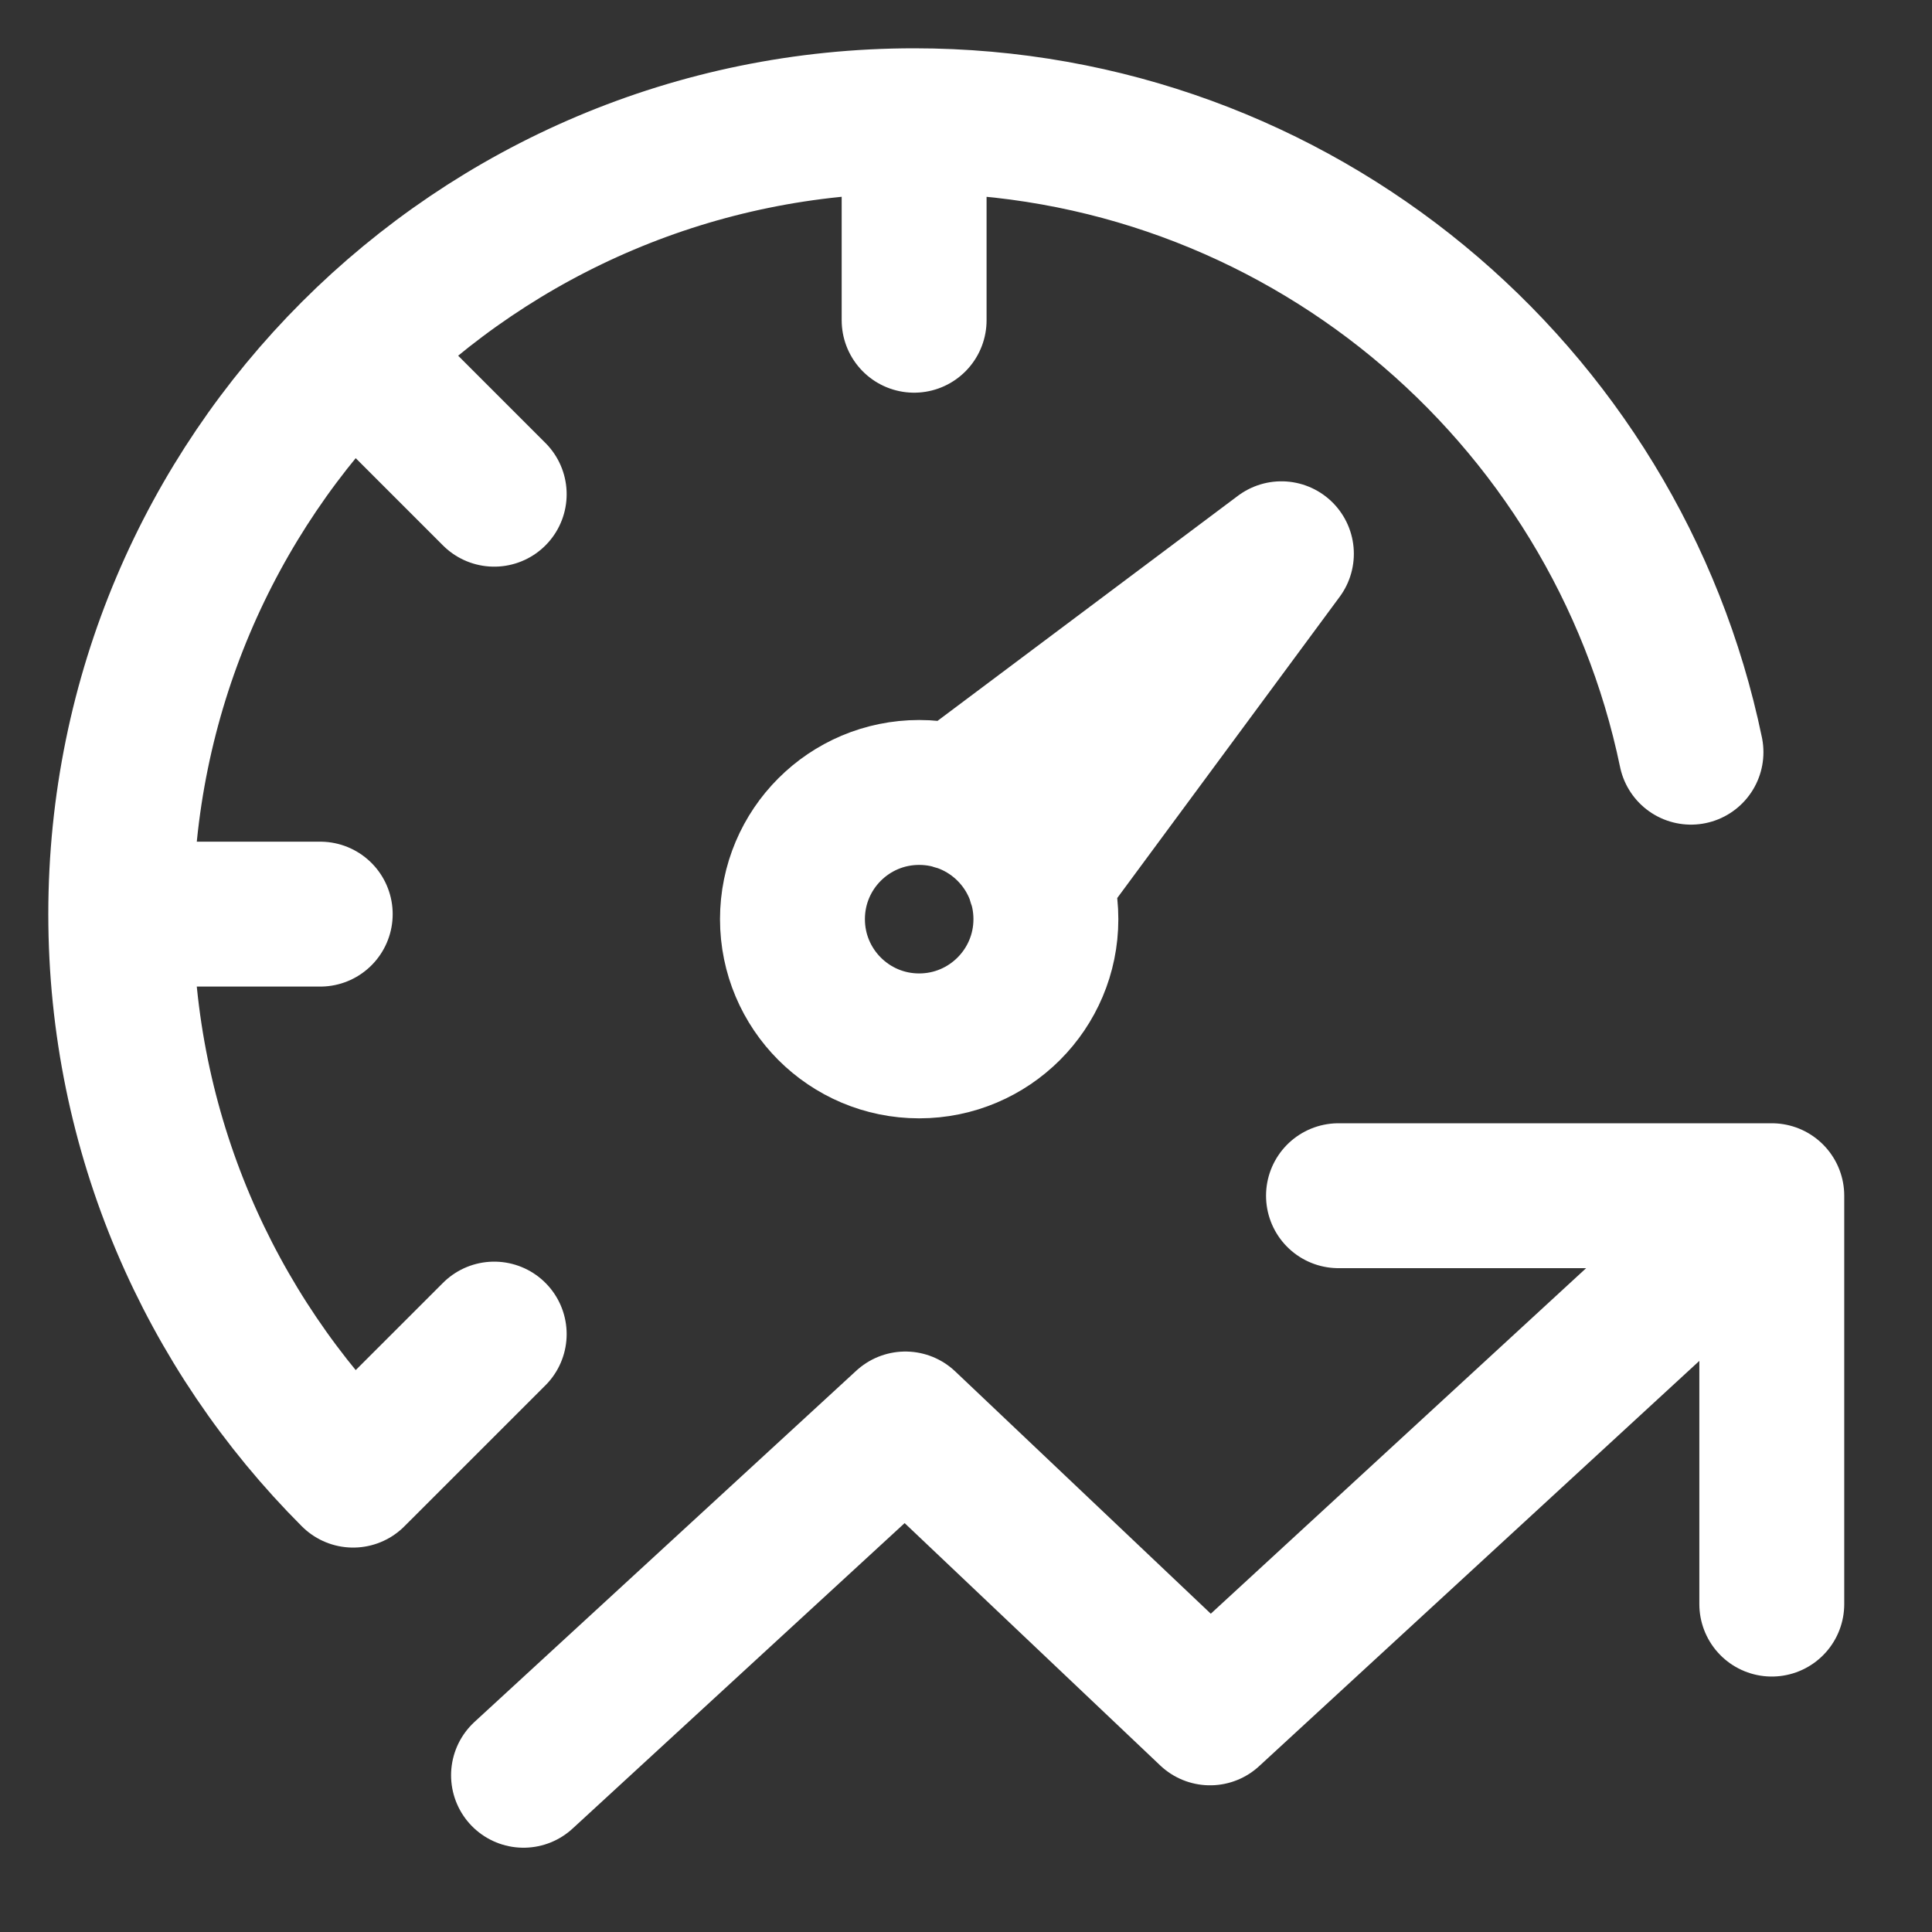 <svg width="40" height="40" viewBox="0 0 40 40" fill="none" xmlns="http://www.w3.org/2000/svg">
<rect x="0" y="0" width="40" height="40" fill="#333333" stroke="none"/>
<path d="M2.5 18.926C2.5 23.462 4.339 27.569 7.311 30.541L10.232 27.621M2.5 18.926C2.5 9.854 9.854 2.5 18.926 2.5M2.5 18.926L6.63 18.926M18.926 2.5C26.849 2.5 33.462 8.109 35.01 15.573M18.926 2.5V6.63M7.311 7.311L10.232 10.232M10.839 36.755L18.745 29.482L25.053 35.463L36.683 24.756M36.683 24.756H27.712M36.683 24.756V33.211M19.783 16.52L26.53 11.465L21.528 18.239M21.654 19.03C21.654 20.479 20.479 21.654 19.03 21.654C17.581 21.654 16.407 20.479 16.407 19.03C16.407 17.581 17.581 16.407 19.03 16.407C20.479 16.407 21.654 17.581 21.654 19.03Z" stroke="white" stroke-width="3" stroke-linecap="round" stroke-linejoin="round"/>
</svg>
